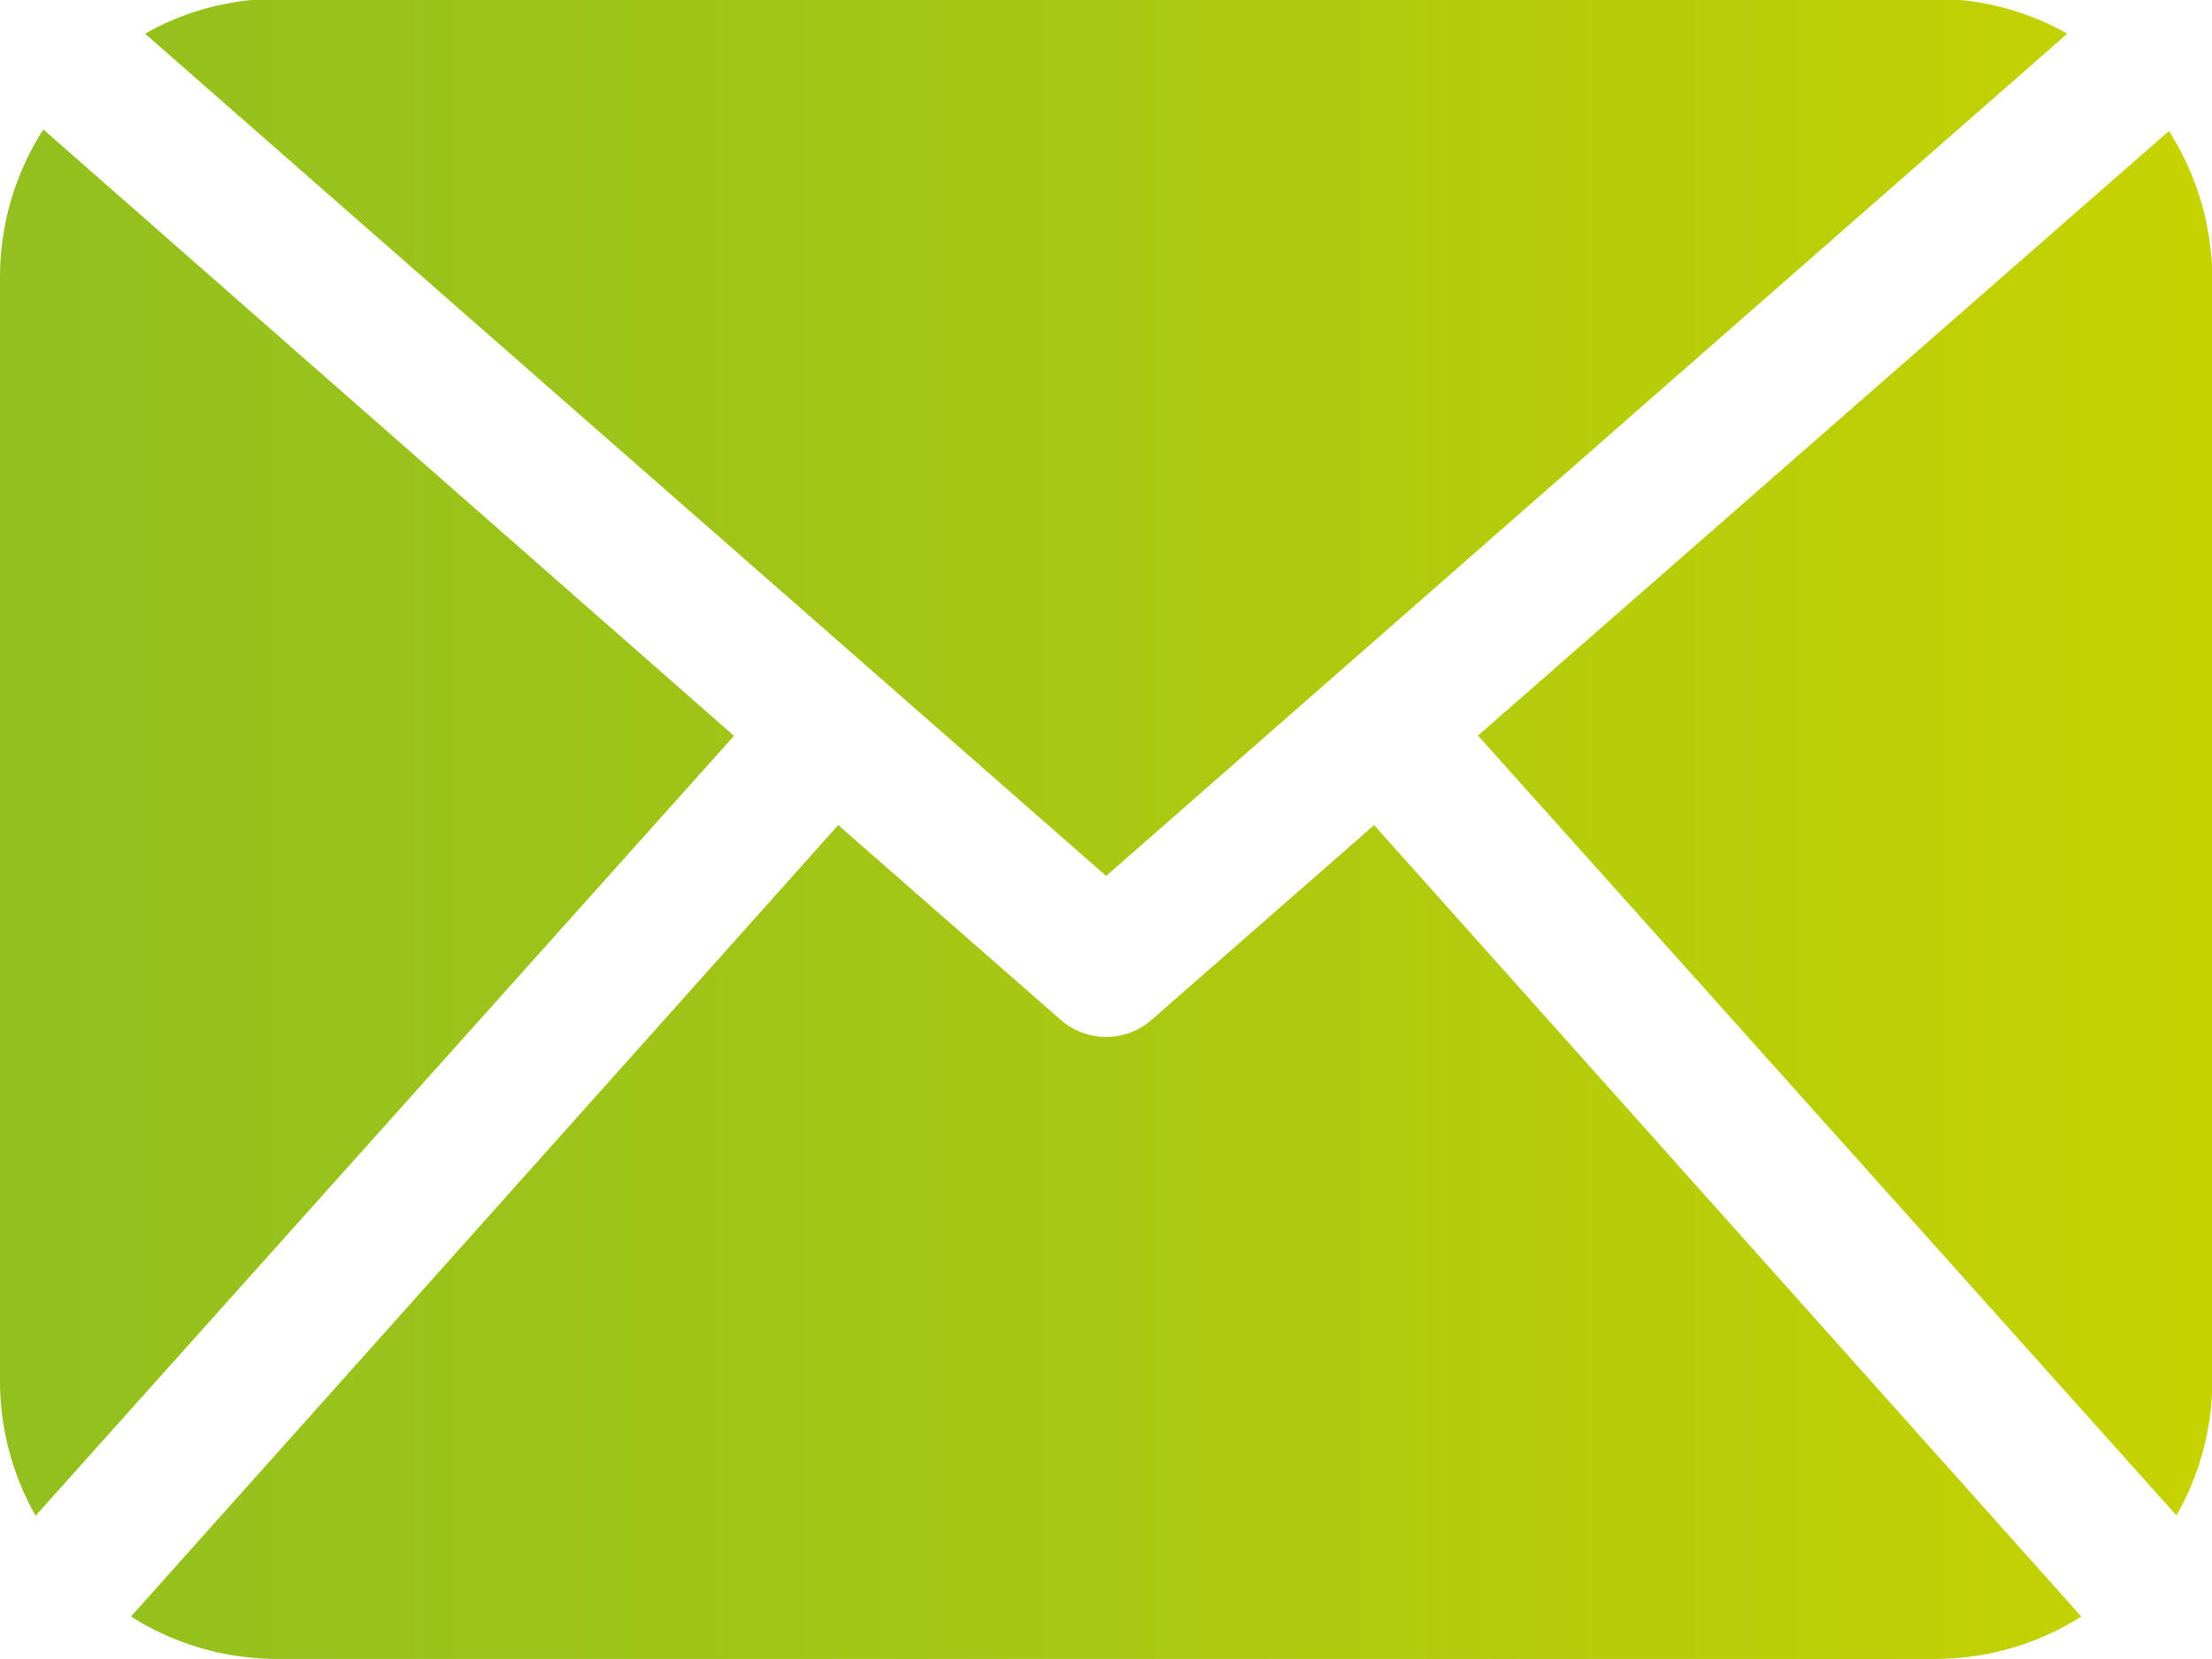 <svg id="Mail" xmlns="http://www.w3.org/2000/svg" xmlns:xlink="http://www.w3.org/1999/xlink" viewBox="0 0 70.91 53.18"><defs><style>.cls-1{fill:url(#Loopo);}</style><linearGradient id="Loopo" x1="64.54" y1="100" x2="135.46" y2="100" gradientUnits="userSpaceOnUse"><stop offset="0" stop-color="#93c01f"/><stop offset="0.3" stop-color="#9ec418"/><stop offset="0.84" stop-color="#bccf06"/><stop offset="1" stop-color="#c7d300"/></linearGradient></defs><path class="cls-1" d="M65.93,77.56a8.76,8.76,0,0,0-1.39,4.71v35.46A8.8,8.8,0,0,0,65.68,122l22.39-25Zm42.66,22.3-7.13,6.24a2.21,2.21,0,0,1-2.92,0l-7.13-6.24L68.74,125.23a8.75,8.75,0,0,0,4.67,1.36h53.18a8.75,8.75,0,0,0,4.67-1.36ZM100,101.49l30.81-27a8.63,8.63,0,0,0-4.22-1.12H73.41a8.6,8.6,0,0,0-4.22,1.12Zm35.46,16.24a8.7,8.7,0,0,1-1.15,4.26l-22.39-25,22.15-19.38a8.85,8.85,0,0,1,1.39,4.71Z" transform="translate(-64.54 -73.41)"/></svg>